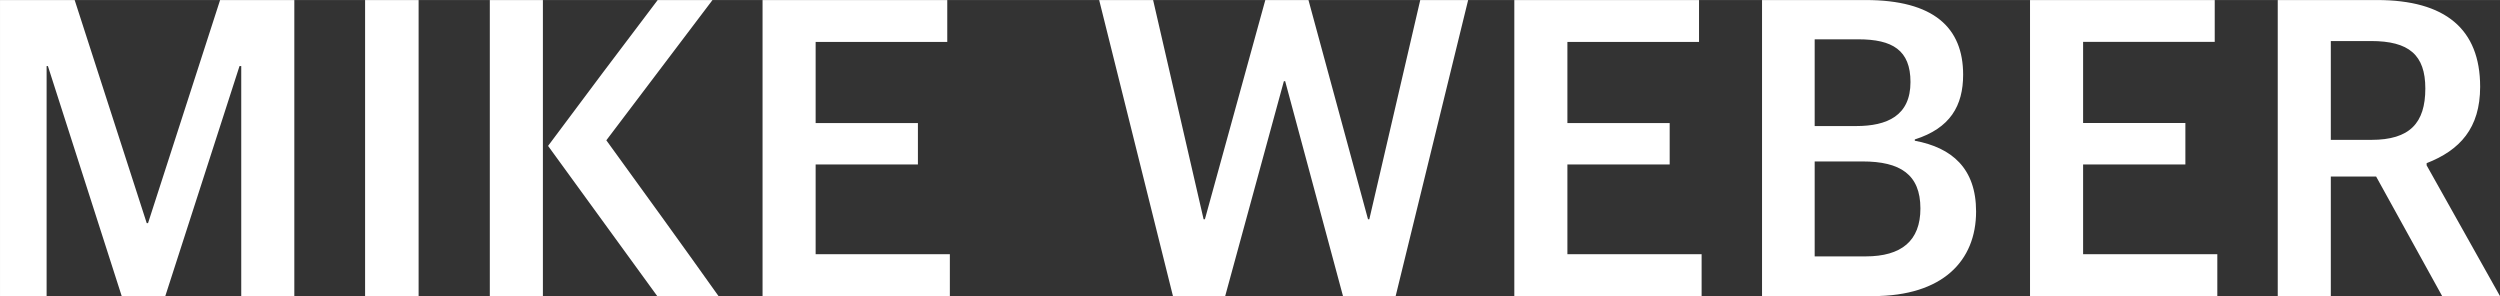 <?xml version="1.0" encoding="UTF-8"?>
<!DOCTYPE svg PUBLIC "-//W3C//DTD SVG 1.1//EN" "http://www.w3.org/Graphics/SVG/1.1/DTD/svg11.dtd">
<!-- Creator: CorelDRAW -->
<svg xmlns="http://www.w3.org/2000/svg" xml:space="preserve" width="5.251in" height="0.622in" version="1.1" style="shape-rendering:geometricPrecision; text-rendering:geometricPrecision; image-rendering:optimizeQuality; fill-rule:evenodd; clip-rule:evenodd"
viewBox="0 0 5147.23 609.54"
 xmlns:xlink="http://www.w3.org/1999/xlink"
 xmlns:xodm="http://www.corel.com/coreldraw/odm/2003">
 <rect x="0" y="0" width="5147.23" height="609.54" fill="#333333" stroke="none"/>
 <defs>
  <style type="text/css">
   <![CDATA[
    .fil0 {fill:white;fill-rule:nonzero}
   ]]>
  </style>
 </defs>
 <g id="Layer_x0020_1">
  <path class="fil0" d="M-0 609.54l95.96 0 0 -473.59 2.67 0 151.94 473.59 89.74 0 152.83 -473.59 3.55 -0 0 473.59 109.29 0 0 -609.54 -152.83 0 -148.38 459.37 -2.67 0 -148.38 -459.37 -153.71 0 0 609.53 -0.01 0zm751.69 0l110.18 0 0 -609.54 -110.18 0 0 609.53 0 0zm601.54 0l126.16 0c-76.41,-107.51 -153.72,-214.13 -231.02,-320.76l218.57 -288.78 -112.84 0c-75.52,99.52 -151.05,199.92 -225.69,300.32l224.79 309.21 0.01 0zm-344.75 0l109.29 0 0 -609.54 -109.29 0 0 609.53 0 0zm561.55 0l385.62 0 0 -86.19 -276.33 0 0 -184.81 210.58 0 0 -85.3 -210.58 0 0 -167.04 271 0 0 -86.19 -380.29 0 0 609.53 0 0zm844.99 0l107.5 0 120.85 -442.48 2.66 0 119.07 442.48 108.4 0 149.27 -609.54 -98.63 0 -104.85 451.37 -2.67 0 -122.62 -451.37 -88.85 0 -124.39 451.37 -2.67 0 -103.96 -451.37 -111.07 0 151.94 609.53 0.01 0zm702.81 0l385.62 0 0 -86.19 -276.33 0 0 -184.81 210.58 0 0 -85.3 -210.58 0 0 -167.04 271 0 0 -86.19 -380.29 0 0 609.53 0 0zm510.01 0l228.35 0c143.94,0 212.36,-72.86 212.36,-174.15 0,-88.85 -49.76,-131.5 -126.17,-145.72l0 -2.67c72.85,-23.1 99.51,-69.31 99.51,-133.28 0,-96.84 -60.42,-153.71 -200.8,-153.71l-213.25 0 0 609.53 0 -0.01zm108.4 -81.75l0 -195.47 98.63 0c77.3,0 119.06,26.66 119.06,96.84 0,66.64 -39.09,98.63 -112.85,98.63l-104.84 0zm0 -268.34l0 -178.59 89.74 0c70.2,0 107.51,22.21 107.51,87.96 0,69.31 -47.98,90.63 -111.96,90.63l-85.3 0zm443.37 350.08l385.62 0 0 -86.19 -276.33 0 0 -184.81 210.58 0 0 -85.3 -210.58 0 0 -167.04 271 0 0 -86.19 -380.29 0 0 609.53 0 0zm510.01 0l109.29 0 0 -246.13 93.3 0 135.95 246.13 119.06 0 -151.05 -269.22 0 -4.45c68.42,-26.66 110.18,-71.97 110.18,-157.26 0,-119.06 -71.97,-178.6 -212.36,-178.6l-204.36 0 0 609.53 -0.01 -0.01zm109.29 -321.65l0 -203.47 82.63 0c78.2,0 111.96,28.43 111.96,97.74 0,71.08 -31.99,105.73 -111.07,105.73l-83.52 0 -0.01 0z"/>
 </g>
</svg>

